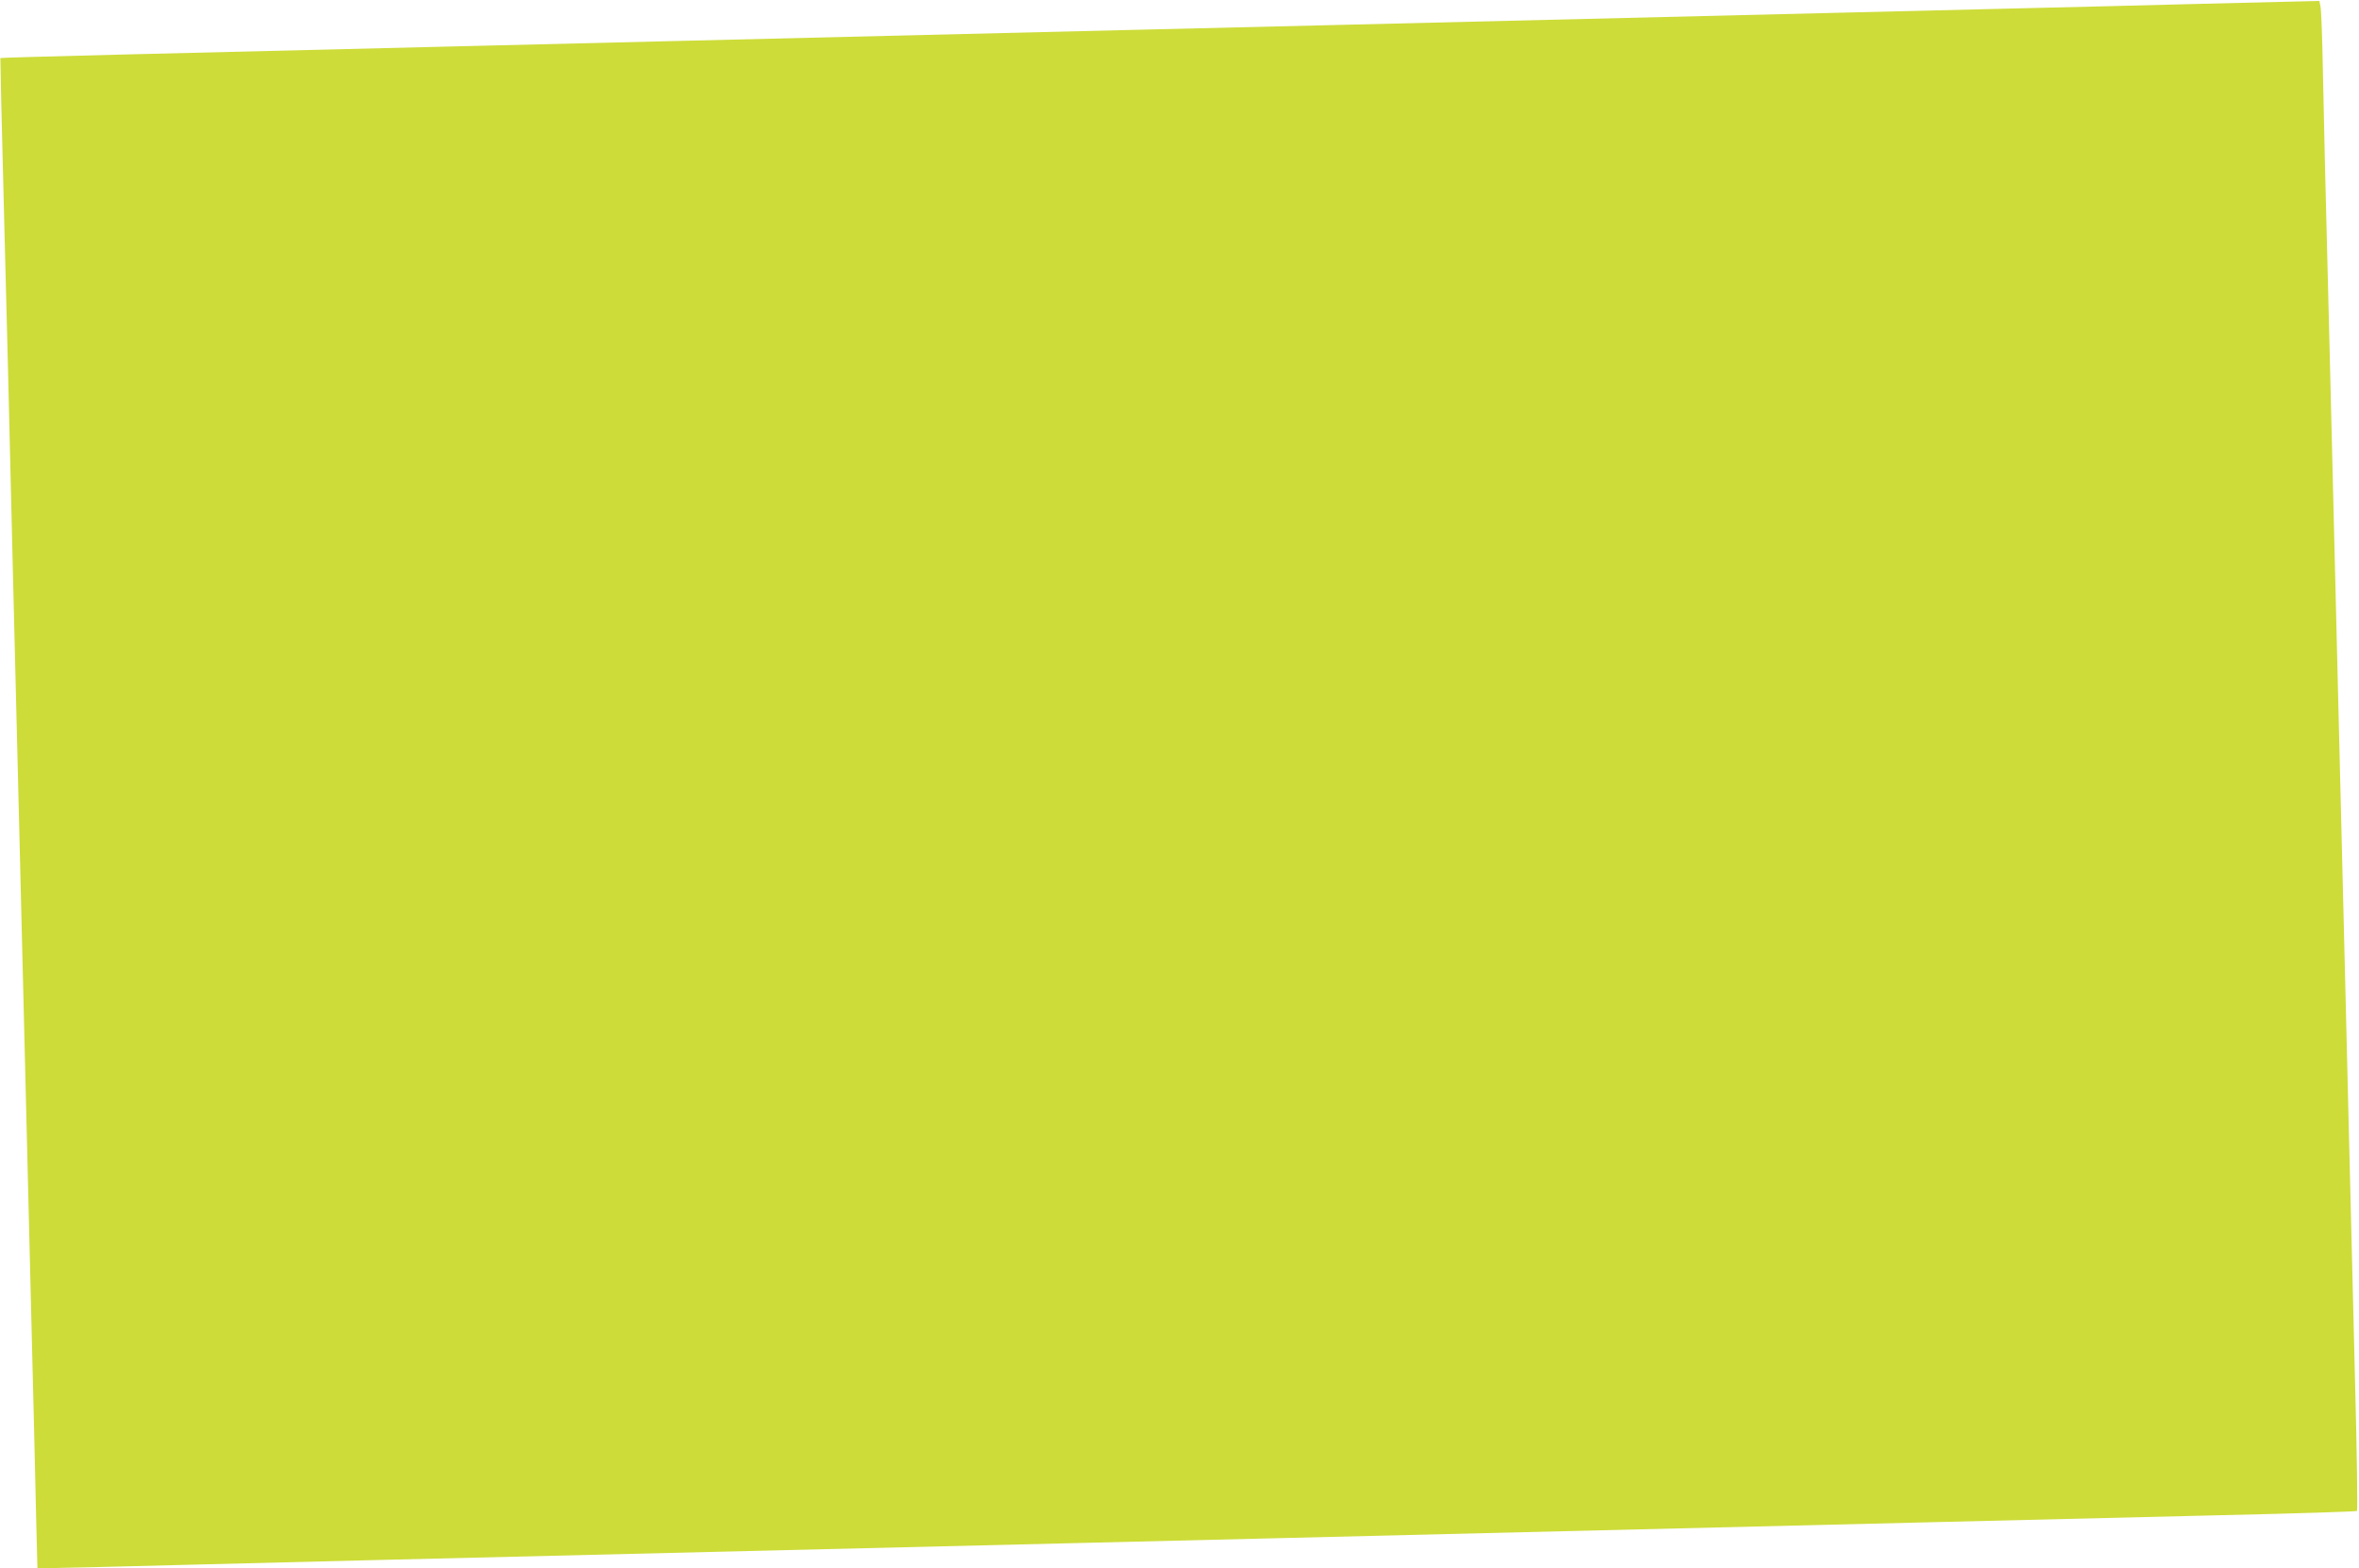 <?xml version="1.0" standalone="no"?>
<!DOCTYPE svg PUBLIC "-//W3C//DTD SVG 20010904//EN"
 "http://www.w3.org/TR/2001/REC-SVG-20010904/DTD/svg10.dtd">
<svg version="1.0" xmlns="http://www.w3.org/2000/svg"
 width="1280pt" height="851pt" viewBox="0 0 1280 851"
 preserveAspectRatio="xMidYMid meet">
<g transform="translate(0,851) scale(0.1,-0.1)"
fill="#cddc39" stroke="none">
<path d="M11935 8489 c-357 -9 -774 -20 -925 -23 -405 -10 -3359 -82 -3735
-91 -115 -3 -583 -14 -1040 -25 -705 -17 -1808 -44 -2670 -65 -121 -3 -582
-14 -1025 -25 -1703 -41 -2535 -62 -2538 -65 -1 -1 7 -348 18 -771 23 -886 24
-937 50 -2019 11 -445 31 -1264 45 -1820 14 -555 34 -1377 45 -1825 11 -448
22 -903 25 -1010 2 -107 8 -320 11 -473 l7 -277 66 0 c36 0 408 9 826 20 418
10 866 22 995 25 711 17 3438 83 3715 90 116 3 579 14 1030 25 1159 28 2754
67 3685 90 437 11 1125 27 1528 37 403 9 736 20 741 23 4 3 0 311 -10 685 -9
374 -20 795 -23 935 -4 140 -15 615 -26 1055 -11 440 -31 1259 -45 1820 -14
561 -34 1385 -45 1830 -11 446 -22 893 -25 995 -2 102 -7 327 -11 500 -3 173
-9 329 -13 345 l-6 30 -650 -16z"/>
</g>
</svg>
